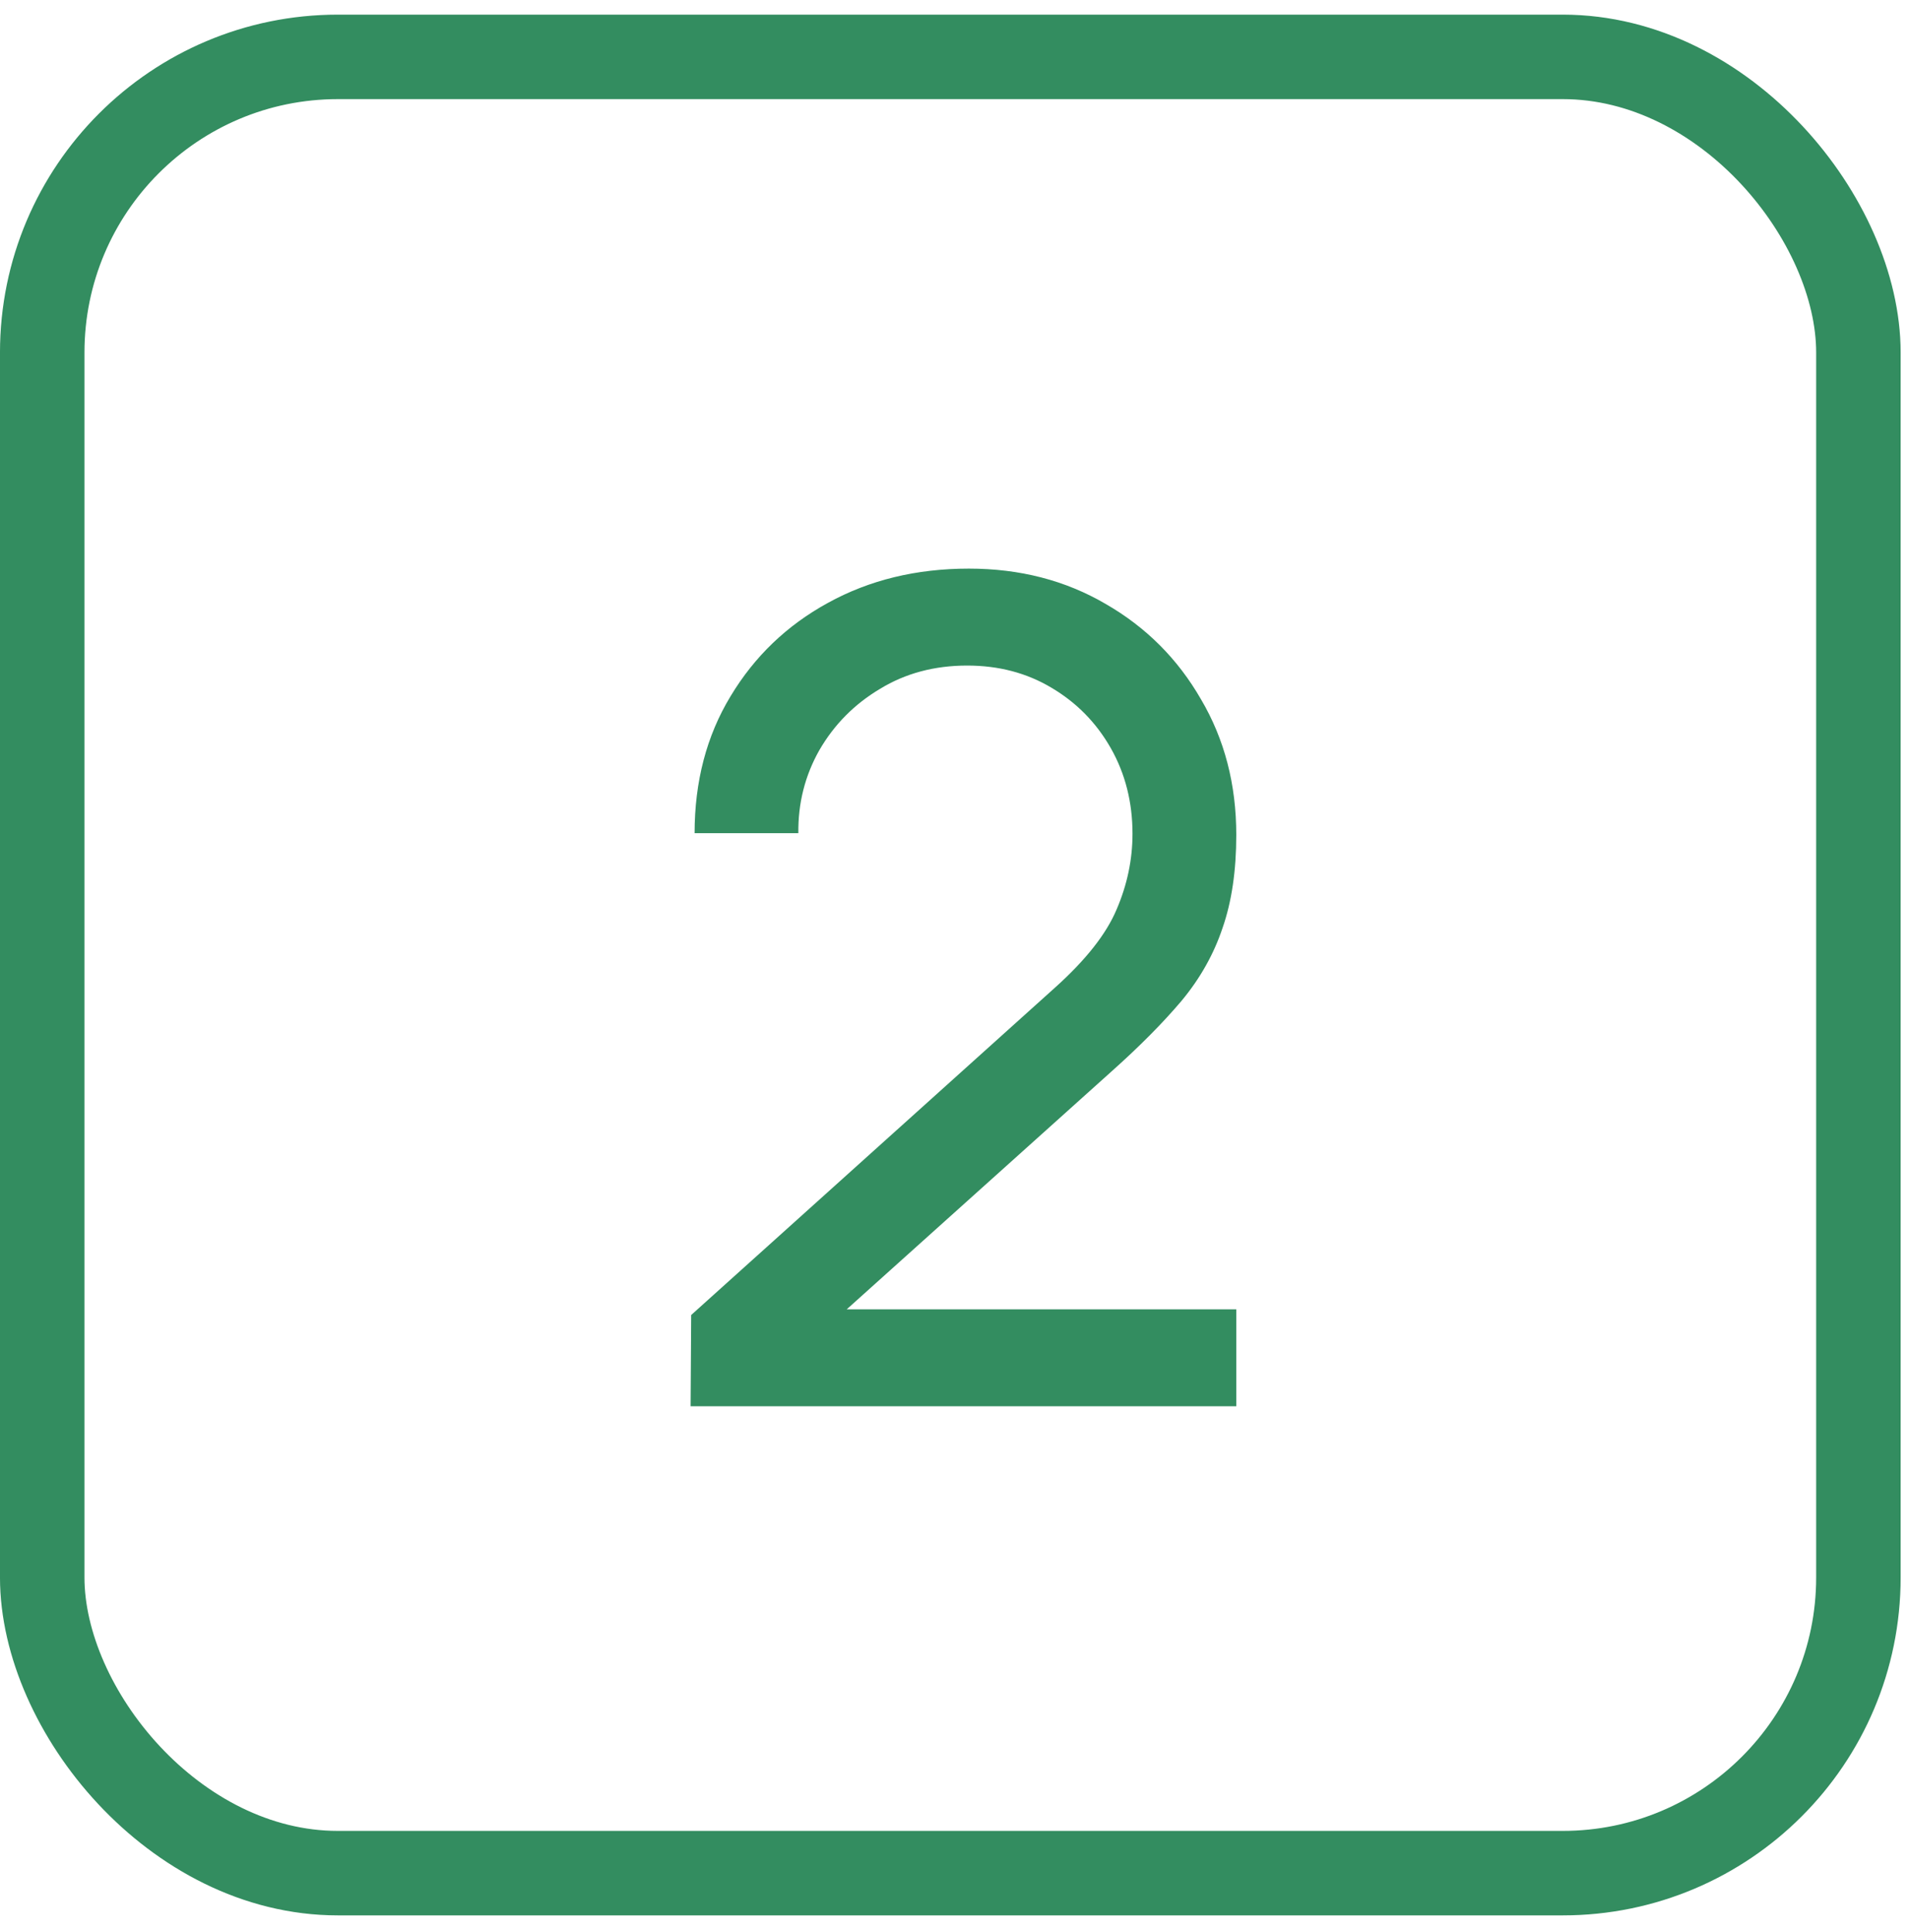<?xml version="1.0" encoding="UTF-8"?> <svg xmlns="http://www.w3.org/2000/svg" width="83" height="84" viewBox="0 0 83 84" fill="none"><rect x="1.836" y="2.473" width="78.964" height="78.964" rx="12.854" stroke="#338D60" stroke-width="3.673"></rect><path d="M30.026 61.139L30.051 57.172L45.892 42.918C47.214 41.728 48.099 40.604 48.545 39.546C49.008 38.472 49.239 37.373 49.239 36.249C49.239 34.877 48.925 33.638 48.297 32.53C47.669 31.423 46.809 30.547 45.719 29.902C44.644 29.258 43.421 28.936 42.05 28.936C40.628 28.936 39.364 29.274 38.257 29.952C37.149 30.613 36.273 31.497 35.629 32.605C35.001 33.712 34.695 34.919 34.711 36.224H30.2C30.2 33.977 30.72 31.993 31.761 30.274C32.803 28.539 34.216 27.184 36.001 26.209C37.802 25.217 39.843 24.721 42.124 24.721C44.339 24.721 46.322 25.233 48.074 26.258C49.826 27.266 51.206 28.646 52.214 30.398C53.239 32.134 53.751 34.1 53.751 36.298C53.751 37.852 53.553 39.199 53.156 40.34C52.776 41.48 52.181 42.538 51.371 43.513C50.561 44.471 49.545 45.496 48.322 46.587L35.158 58.412L34.587 56.925H53.751V61.139H30.026Z" fill="#338D60"></path></svg> 